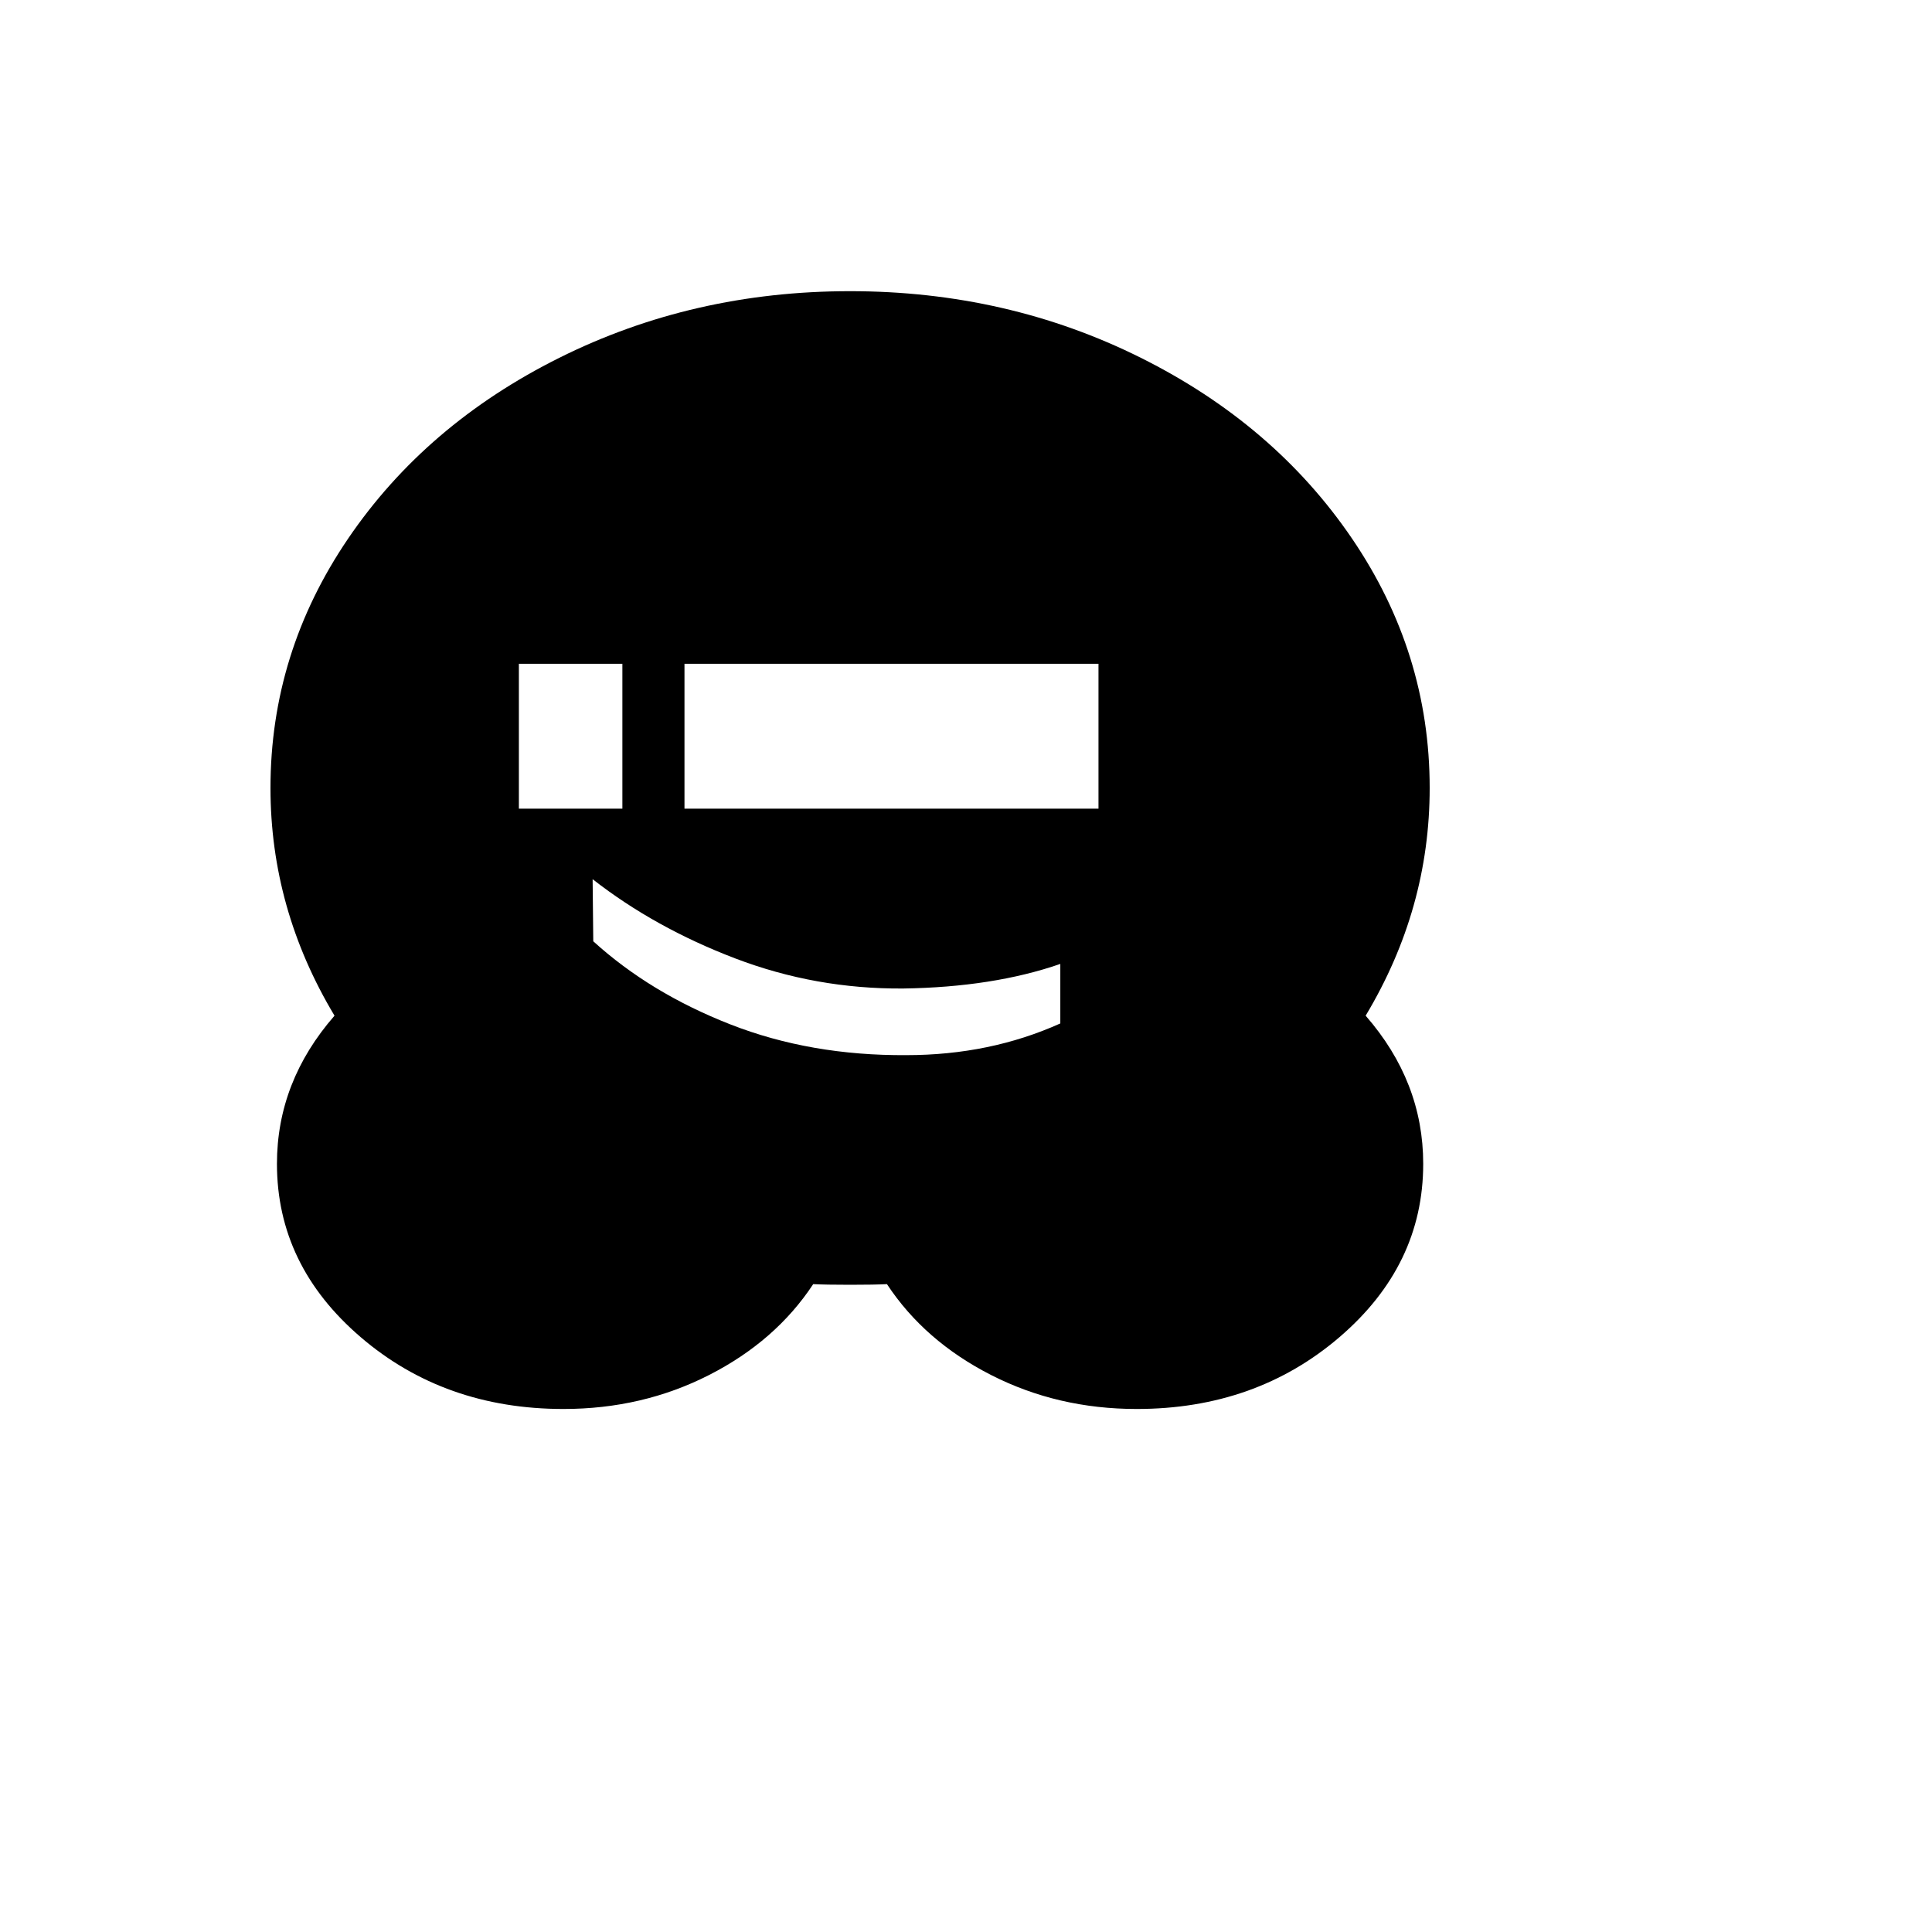 <svg xmlns="http://www.w3.org/2000/svg" version="1.1" xmlns:xlink="http://www.w3.org/1999/xlink" width="100%" height="100%" id="svgWorkerArea" viewBox="-25 -25 625 625" xmlns:idraw="https://idraw.muisca.co" style="background: white;"><defs id="defsdoc"><pattern id="patternBool" x="0" y="0" width="10" height="10" patternUnits="userSpaceOnUse" patternTransform="rotate(35)"><circle cx="5" cy="5" r="4" style="stroke: none;fill: #ff000070;"></circle></pattern></defs><g id="fileImp-1876506" class="cosito"><path id="pathImp-995524342" class="grouped" d="M142.857 236.607C142.857 236.607 176.339 236.607 176.339 236.607 176.339 236.607 176.339 189.732 176.339 189.732 176.339 189.732 142.857 189.732 142.857 189.732 142.857 189.732 142.857 236.607 142.857 236.607 142.857 236.607 142.857 236.607 142.857 236.607M318.011 306.083C318.011 306.083 318.011 286.83 318.011 286.83 303.502 291.853 286.551 294.503 267.16 294.782 248.326 294.922 230.225 291.678 212.856 285.052 195.487 278.425 180.106 269.88 166.713 259.417 166.713 259.417 166.923 279.506 166.923 279.506 179.199 290.667 193.987 299.63 211.286 306.397 228.585 313.163 247.559 316.476 268.206 316.337 286.203 316.337 302.804 312.919 318.011 306.083 318.011 306.083 318.011 306.083 318.011 306.083M196.429 236.607C196.429 236.607 330.357 236.607 330.357 236.607 330.357 236.607 330.357 189.732 330.357 189.732 330.357 189.732 196.429 189.732 196.429 189.732 196.429 189.732 196.429 236.607 196.429 236.607 196.429 236.607 196.429 236.607 196.429 236.607M437.5 229.911C437.5 255.999 430.594 280.553 416.783 303.571 429.199 317.801 435.407 333.775 435.407 351.493 435.407 373.396 426.374 392.09 408.308 407.575 390.241 423.061 368.373 430.804 342.704 430.804 325.684 430.804 309.989 427.142 295.62 419.817 281.25 412.493 270.02 402.692 261.928 390.416 259.277 390.555 255.301 390.625 250 390.625 244.699 390.625 240.723 390.555 238.072 390.416 229.981 402.692 218.75 412.493 204.381 419.817 190.011 427.142 174.316 430.804 157.296 430.804 131.627 430.804 109.759 423.061 91.692 407.575 73.626 392.09 64.593 373.396 64.593 351.493 64.593 333.775 70.801 317.801 83.217 303.571 69.406 280.553 62.5 255.999 62.5 229.911 62.5 200.753 70.871 173.863 87.612 149.24 104.353 124.616 127.127 105.12 155.936 90.751 184.745 76.381 216.099 69.197 250 69.196 283.901 69.197 315.255 76.381 344.064 90.751 372.873 105.12 395.647 124.616 412.388 149.24 429.13 173.863 437.5 200.753 437.5 229.911 437.5 229.911 437.5 229.911 437.5 229.911"></path></g></svg>